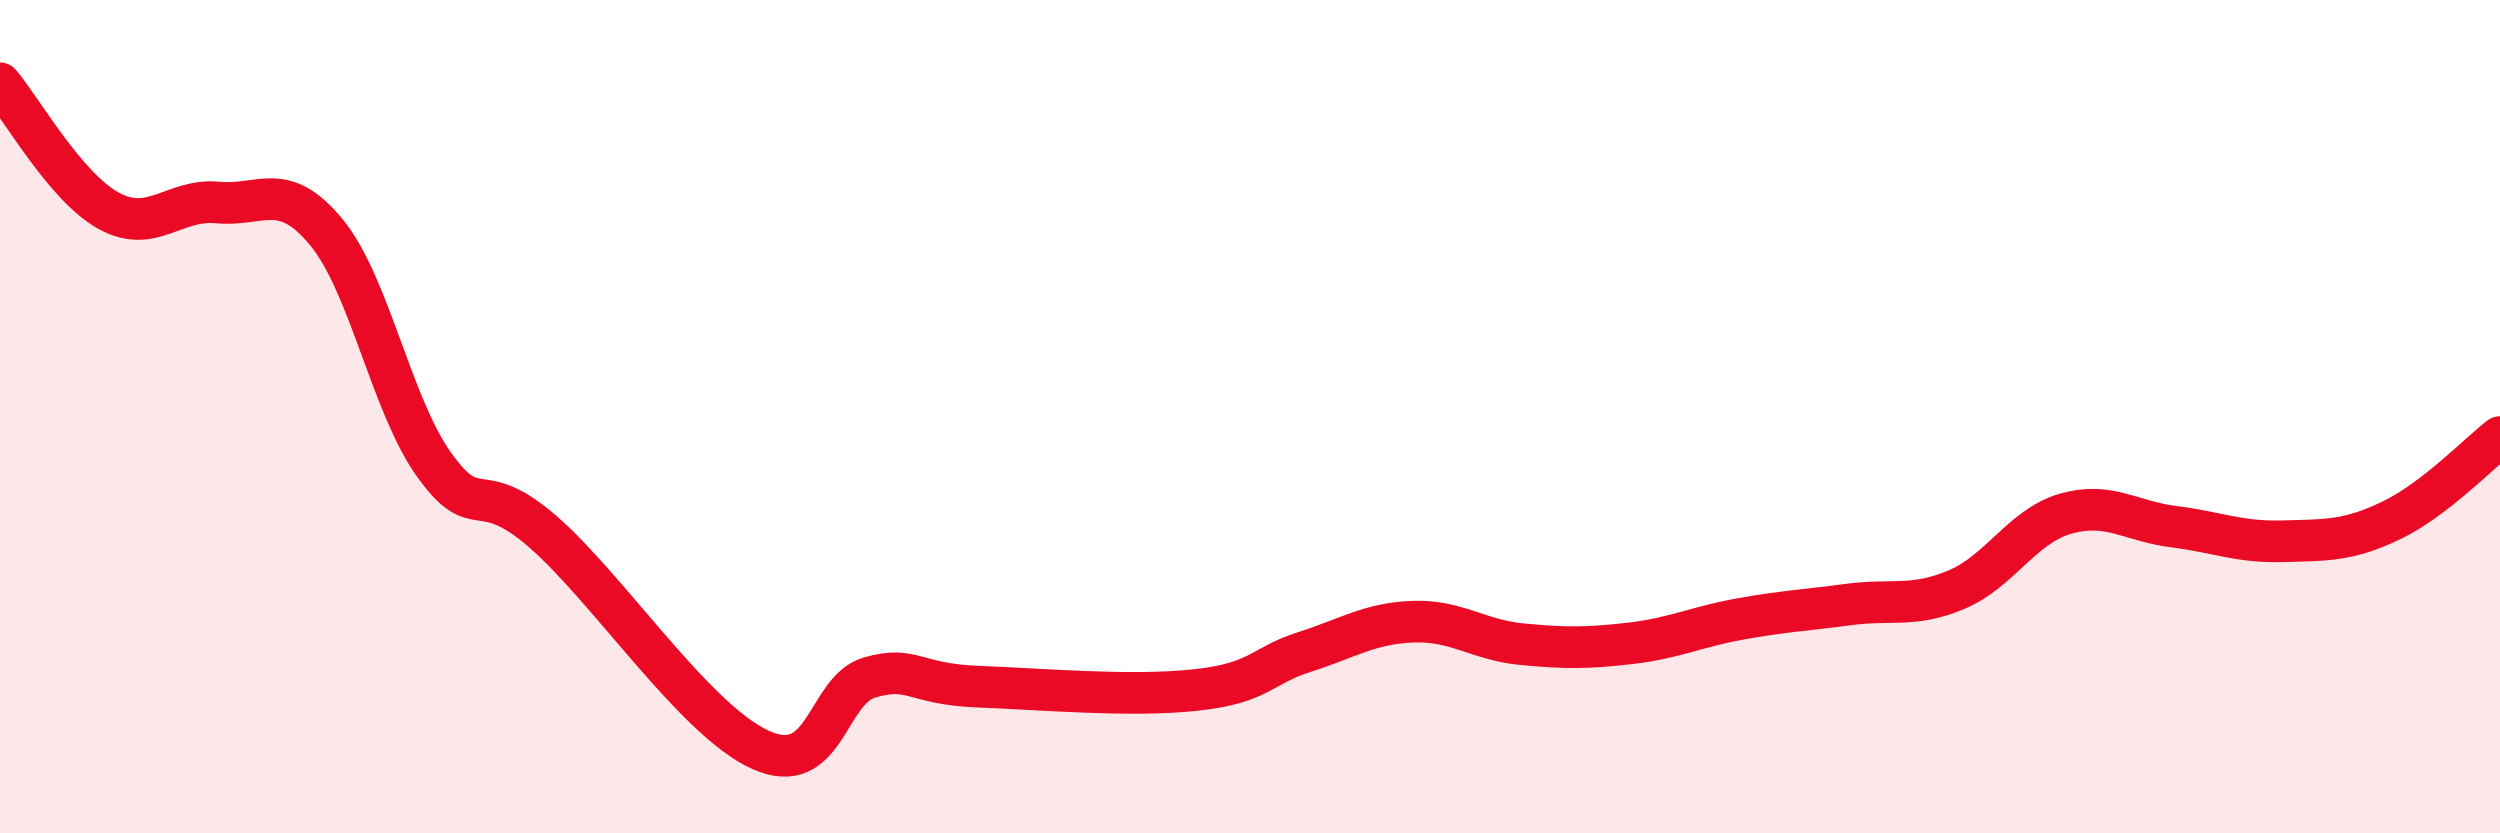 
    <svg width="60" height="20" viewBox="0 0 60 20" xmlns="http://www.w3.org/2000/svg">
      <path
        d="M 0,2 C 0.52,2.61 1.57,4.49 2.61,5.06 C 3.65,5.63 4.18,4.76 5.22,4.86 C 6.26,4.96 6.79,4.31 7.83,5.57 C 8.87,6.83 9.39,9.73 10.43,11.17 C 11.47,12.61 11.47,11.4 13.04,12.77 C 14.61,14.14 16.69,17.3 18.26,18 C 19.83,18.7 19.83,16.56 20.87,16.26 C 21.91,15.96 21.91,16.42 23.48,16.48 C 25.05,16.54 27.14,16.73 28.7,16.56 C 30.26,16.39 30.26,15.98 31.3,15.65 C 32.34,15.32 32.87,14.96 33.91,14.92 C 34.95,14.88 35.48,15.36 36.52,15.46 C 37.56,15.56 38.09,15.56 39.13,15.44 C 40.17,15.32 40.7,15.05 41.74,14.86 C 42.78,14.67 43.31,14.65 44.35,14.51 C 45.39,14.37 45.92,14.59 46.96,14.15 C 48,13.71 48.53,12.63 49.57,12.33 C 50.61,12.03 51.13,12.51 52.17,12.64 C 53.21,12.77 53.74,13.02 54.78,12.99 C 55.82,12.96 56.35,12.99 57.39,12.49 C 58.43,11.99 59.48,10.89 60,10.49L60 20L0 20Z"
        fill="#EB0A25"
        opacity="0.1"
        stroke-linecap="round"
        stroke-linejoin="round"
      />
      <path
        d="M 0,2 C 0.52,2.61 1.57,4.49 2.61,5.06 C 3.65,5.63 4.18,4.76 5.22,4.86 C 6.26,4.96 6.79,4.31 7.83,5.57 C 8.87,6.83 9.39,9.73 10.43,11.17 C 11.47,12.61 11.47,11.4 13.04,12.77 C 14.61,14.14 16.69,17.3 18.26,18 C 19.83,18.7 19.83,16.56 20.87,16.26 C 21.91,15.96 21.91,16.42 23.48,16.48 C 25.05,16.54 27.14,16.73 28.7,16.56 C 30.26,16.39 30.26,15.98 31.3,15.65 C 32.34,15.32 32.87,14.96 33.91,14.92 C 34.95,14.88 35.48,15.36 36.52,15.46 C 37.56,15.56 38.09,15.56 39.13,15.44 C 40.17,15.32 40.7,15.05 41.74,14.86 C 42.78,14.67 43.31,14.65 44.35,14.51 C 45.39,14.37 45.92,14.59 46.96,14.15 C 48,13.71 48.53,12.63 49.57,12.33 C 50.61,12.03 51.13,12.51 52.17,12.64 C 53.21,12.77 53.74,13.02 54.78,12.99 C 55.82,12.96 56.35,12.99 57.39,12.49 C 58.43,11.99 59.48,10.89 60,10.49"
        stroke="#EB0A25"
        stroke-width="1"
        fill="none"
        stroke-linecap="round"
        stroke-linejoin="round"
      />
    </svg>
  